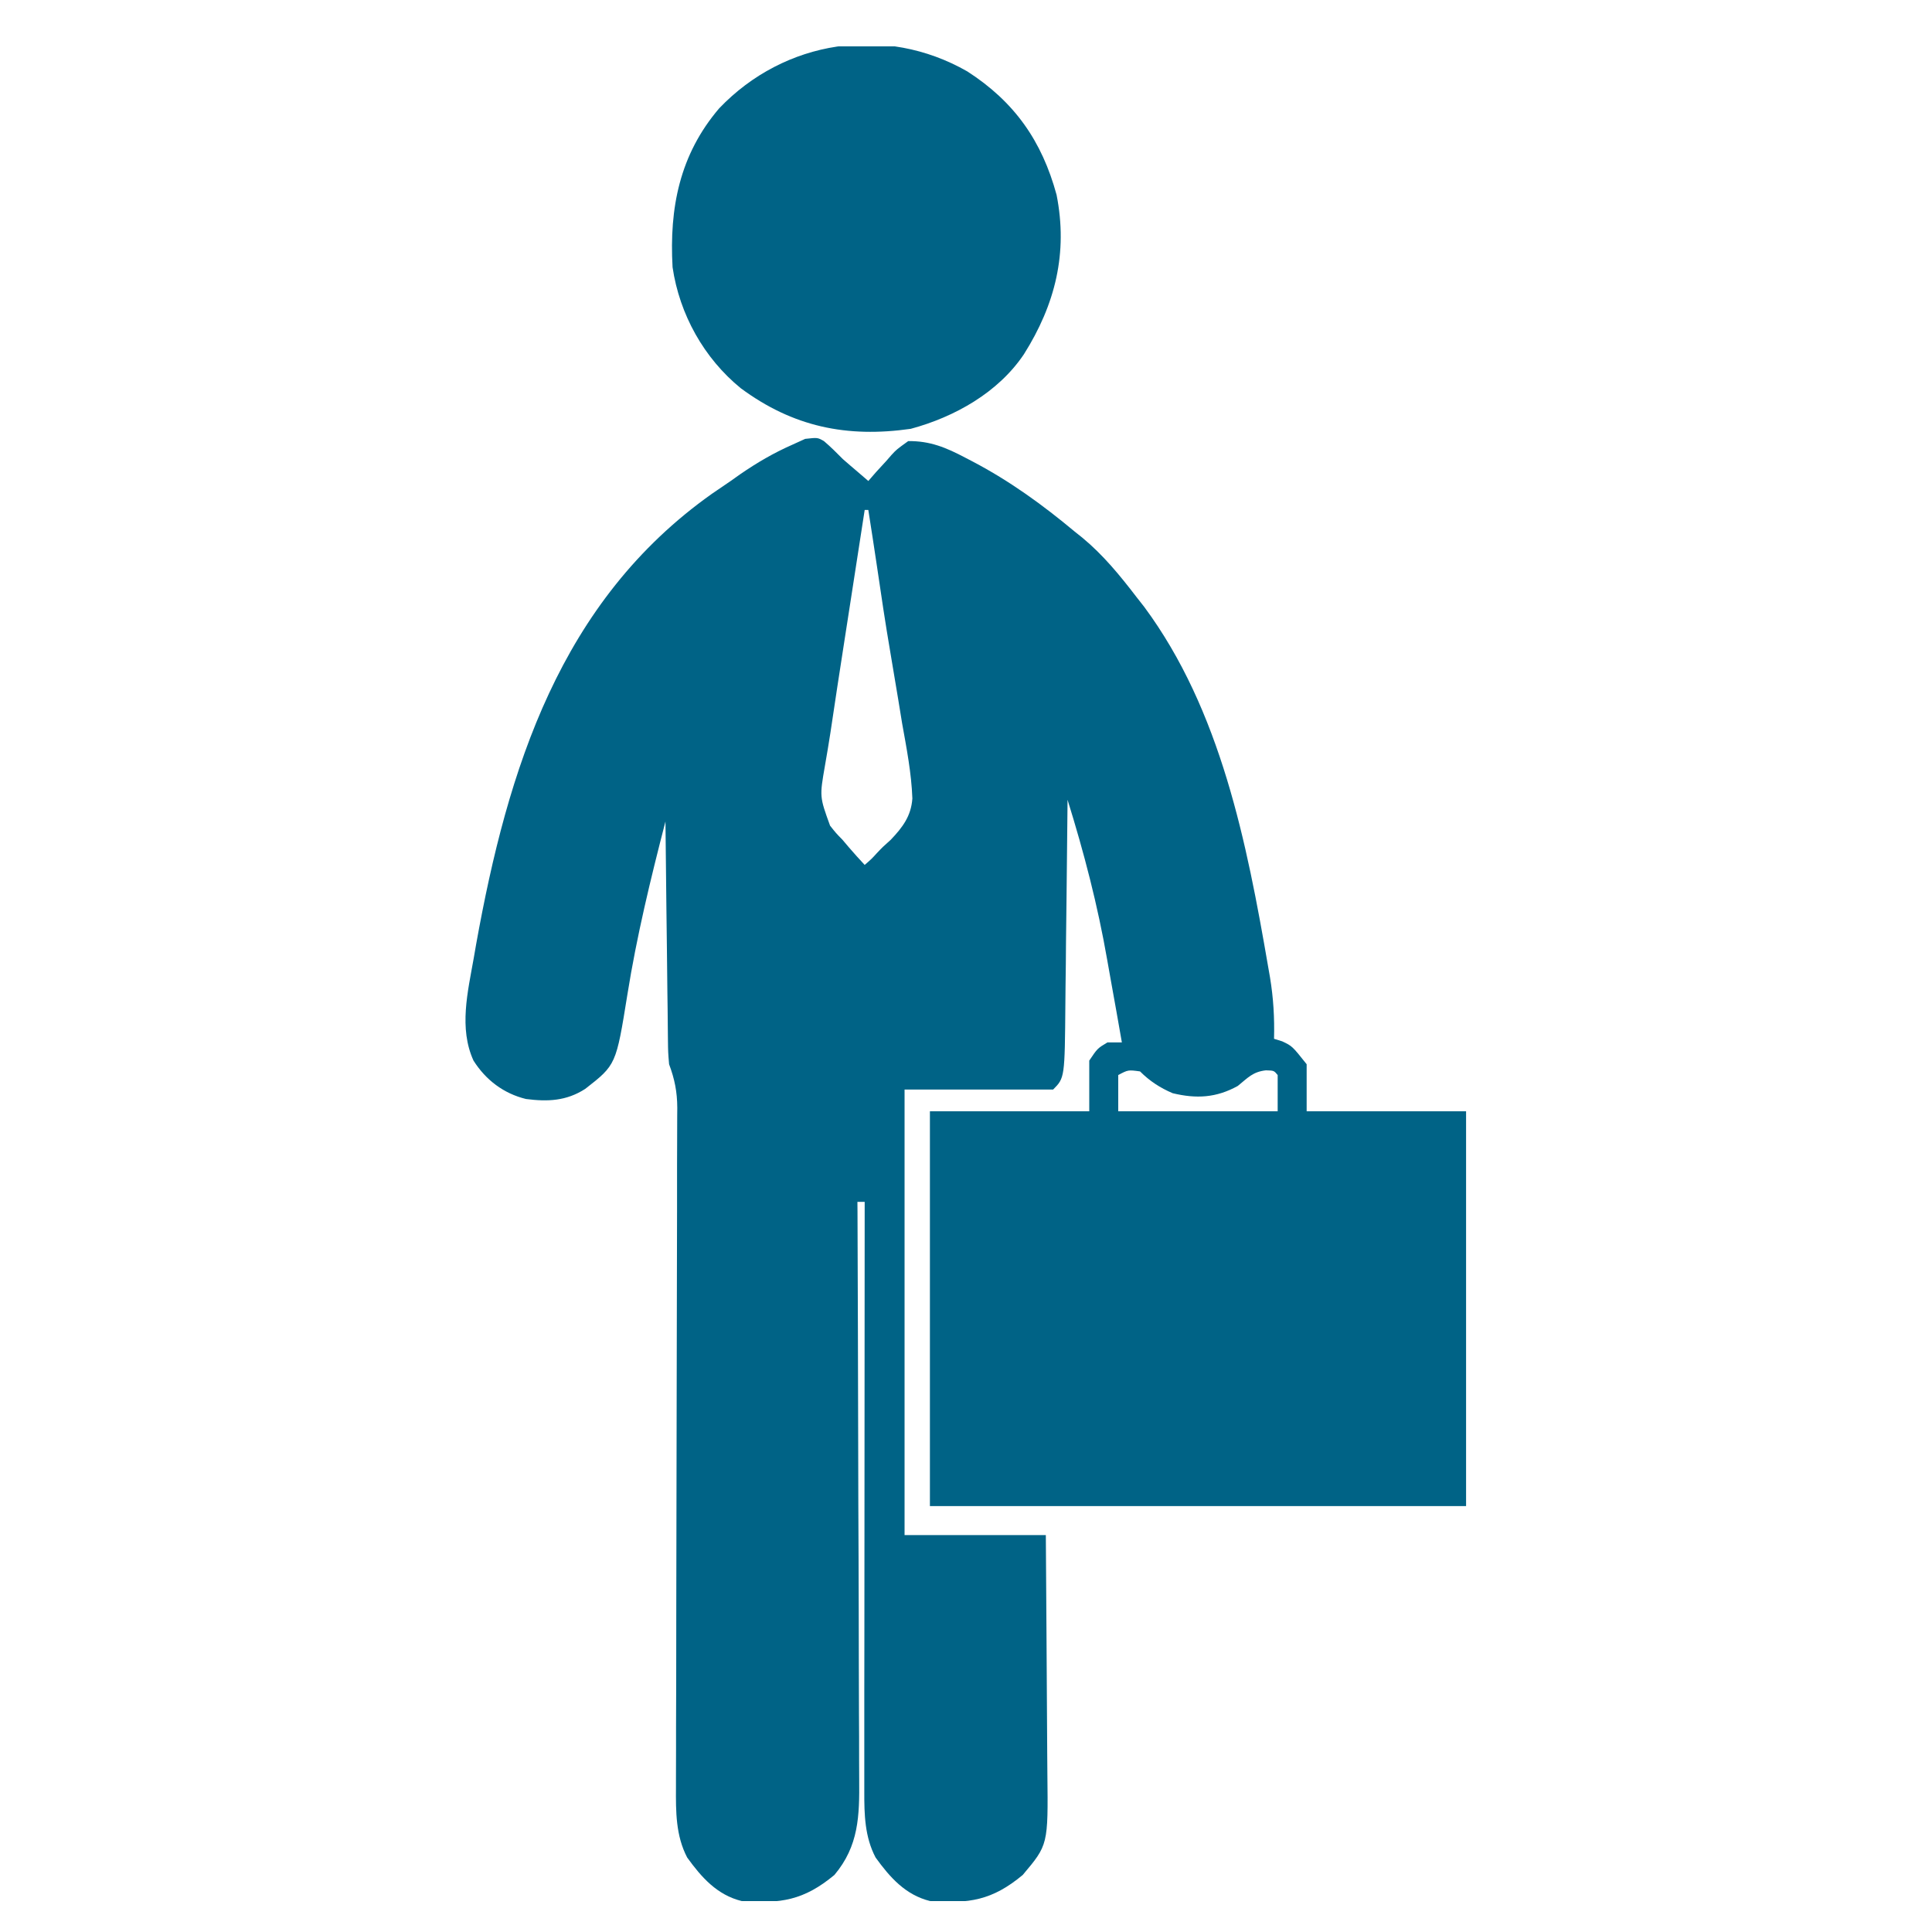 <svg width="25" height="25" viewBox="0 0 25 25" fill="none" xmlns="http://www.w3.org/2000/svg">
<g clip-path="url(#clip0_2184_5456)">
<path d="M10.662 5.708C10.749 5.782 10.828 5.861 10.908 5.942C10.969 5.996 11.031 6.048 11.093 6.101C11.14 6.142 11.188 6.183 11.236 6.224C11.285 6.167 11.285 6.167 11.336 6.109C11.381 6.06 11.425 6.012 11.47 5.963C11.492 5.938 11.513 5.913 11.536 5.887C11.602 5.816 11.602 5.816 11.752 5.708C12.033 5.704 12.244 5.792 12.49 5.922C12.523 5.939 12.555 5.955 12.588 5.973C13.066 6.224 13.494 6.534 13.908 6.88C13.956 6.919 13.956 6.919 14.006 6.958C14.277 7.183 14.491 7.445 14.705 7.724C14.755 7.788 14.755 7.788 14.807 7.854C15.796 9.19 16.134 10.907 16.41 12.511C16.422 12.579 16.422 12.579 16.434 12.648C16.478 12.916 16.493 13.17 16.486 13.442C16.538 13.458 16.538 13.458 16.592 13.475C16.721 13.536 16.721 13.536 16.908 13.771C16.908 13.972 16.908 14.173 16.908 14.38C17.589 14.38 18.269 14.38 18.971 14.38C18.971 16.066 18.971 17.752 18.971 19.489C16.681 19.489 14.392 19.489 12.033 19.489C12.033 17.803 12.033 16.117 12.033 14.38C12.714 14.38 13.394 14.38 14.095 14.38C14.095 14.163 14.095 13.947 14.095 13.724C14.201 13.566 14.201 13.566 14.33 13.489C14.392 13.489 14.454 13.489 14.517 13.489C14.471 13.223 14.423 12.956 14.375 12.69C14.359 12.6 14.343 12.51 14.327 12.42C14.204 11.713 14.027 11.033 13.814 10.349C13.814 10.409 13.814 10.409 13.813 10.47C13.809 10.85 13.805 11.23 13.801 11.61C13.798 11.806 13.796 12.001 13.794 12.196C13.793 12.385 13.791 12.574 13.788 12.762C13.787 12.834 13.787 12.906 13.786 12.978C13.778 13.947 13.778 13.947 13.627 14.099C12.992 14.099 12.358 14.099 11.705 14.099C11.705 16.001 11.705 17.904 11.705 19.864C12.308 19.864 12.911 19.864 13.533 19.864C13.54 20.807 13.54 20.807 13.542 21.21C13.543 21.485 13.545 21.759 13.547 22.034C13.549 22.256 13.55 22.477 13.551 22.699C13.551 22.783 13.552 22.867 13.553 22.952C13.563 23.872 13.563 23.872 13.234 24.262C12.84 24.59 12.539 24.637 12.033 24.599C11.717 24.52 11.516 24.294 11.33 24.036C11.19 23.77 11.183 23.48 11.184 23.184C11.184 23.151 11.184 23.119 11.184 23.085C11.183 22.976 11.184 22.866 11.184 22.757C11.184 22.679 11.184 22.6 11.184 22.521C11.184 22.309 11.184 22.096 11.184 21.883C11.185 21.66 11.185 21.438 11.185 21.215C11.185 20.794 11.185 20.372 11.186 19.951C11.186 19.471 11.187 18.992 11.187 18.512C11.187 17.525 11.188 16.538 11.189 15.552C11.158 15.552 11.127 15.552 11.095 15.552C11.096 15.594 11.096 15.635 11.096 15.678C11.1 16.692 11.103 17.706 11.105 18.72C11.106 19.211 11.107 19.701 11.11 20.192C11.111 20.619 11.113 21.047 11.113 21.474C11.113 21.7 11.114 21.927 11.115 22.153C11.117 22.366 11.117 22.579 11.117 22.793C11.117 22.871 11.117 22.949 11.118 23.027C11.122 23.497 11.113 23.887 10.797 24.262C10.402 24.59 10.101 24.637 9.595 24.599C9.279 24.52 9.078 24.294 8.892 24.036C8.744 23.753 8.745 23.442 8.747 23.129C8.747 23.09 8.747 23.052 8.747 23.012C8.747 22.883 8.747 22.753 8.748 22.624C8.748 22.531 8.748 22.438 8.748 22.345C8.749 22.145 8.749 21.946 8.75 21.746C8.751 21.43 8.751 21.114 8.751 20.798C8.752 19.9 8.754 19.001 8.756 18.103C8.757 17.607 8.758 17.11 8.759 16.614C8.759 16.3 8.76 15.986 8.761 15.672C8.761 15.477 8.761 15.281 8.761 15.086C8.762 14.995 8.762 14.905 8.762 14.814C8.763 14.691 8.763 14.567 8.763 14.443C8.763 14.407 8.763 14.371 8.764 14.335C8.763 14.128 8.73 13.964 8.658 13.771C8.645 13.617 8.645 13.617 8.643 13.45C8.643 13.42 8.642 13.389 8.642 13.357C8.64 13.257 8.639 13.156 8.639 13.056C8.638 12.986 8.637 12.916 8.636 12.846C8.633 12.662 8.632 12.479 8.63 12.295C8.628 12.108 8.626 11.92 8.623 11.733C8.619 11.365 8.615 10.998 8.611 10.63C8.419 11.374 8.239 12.113 8.118 12.872C7.972 13.779 7.972 13.779 7.573 14.09C7.328 14.248 7.086 14.257 6.806 14.221C6.516 14.15 6.286 13.975 6.127 13.724C5.936 13.305 6.053 12.834 6.13 12.399C6.145 12.311 6.145 12.311 6.161 12.22C6.57 9.946 7.249 7.779 9.213 6.389C9.293 6.334 9.374 6.279 9.455 6.224C9.496 6.195 9.537 6.166 9.579 6.136C9.794 5.988 10.013 5.86 10.252 5.755C10.307 5.73 10.362 5.705 10.419 5.679C10.58 5.661 10.58 5.661 10.662 5.708ZM11.189 6.599C11.13 6.982 11.07 7.366 11.011 7.749C10.983 7.927 10.956 8.106 10.928 8.284C10.866 8.682 10.805 9.08 10.746 9.479C10.724 9.622 10.7 9.764 10.675 9.907C10.605 10.309 10.605 10.309 10.741 10.684C10.817 10.78 10.817 10.78 10.902 10.867C10.929 10.899 10.957 10.932 10.985 10.965C11.051 11.042 11.12 11.118 11.189 11.192C11.28 11.113 11.28 11.113 11.346 11.04C11.424 10.958 11.424 10.958 11.527 10.866C11.68 10.705 11.79 10.56 11.806 10.332C11.794 10.004 11.731 9.681 11.673 9.358C11.656 9.256 11.639 9.153 11.623 9.051C11.589 8.846 11.555 8.641 11.52 8.436C11.457 8.068 11.402 7.698 11.348 7.329C11.312 7.085 11.274 6.842 11.236 6.599C11.221 6.599 11.205 6.599 11.189 6.599ZM14.47 13.911C14.47 14.066 14.47 14.221 14.47 14.38C15.151 14.38 15.832 14.38 16.533 14.38C16.533 14.225 16.533 14.071 16.533 13.911C16.485 13.853 16.485 13.853 16.381 13.85C16.211 13.869 16.149 13.945 16.017 14.052C15.739 14.206 15.481 14.22 15.174 14.146C15.011 14.076 14.878 13.99 14.752 13.864C14.598 13.843 14.598 13.843 14.47 13.911Z" fill="#006386"/>
<path d="M12.517 0.924C13.127 1.317 13.482 1.823 13.672 2.521C13.821 3.273 13.655 3.94 13.25 4.583C12.917 5.08 12.352 5.396 11.785 5.549C10.958 5.667 10.261 5.523 9.586 5.024C9.11 4.636 8.793 4.069 8.703 3.458C8.66 2.693 8.793 2.003 9.306 1.402C10.152 0.516 11.454 0.316 12.517 0.924Z" fill="#006386"/>
</g>
<defs>
<clipPath id="clip0_2184_5456">
<rect width="24" height="24" fill="white" transform="translate(0.5 0.6)"/>
</clipPath>
</defs>
</svg>
